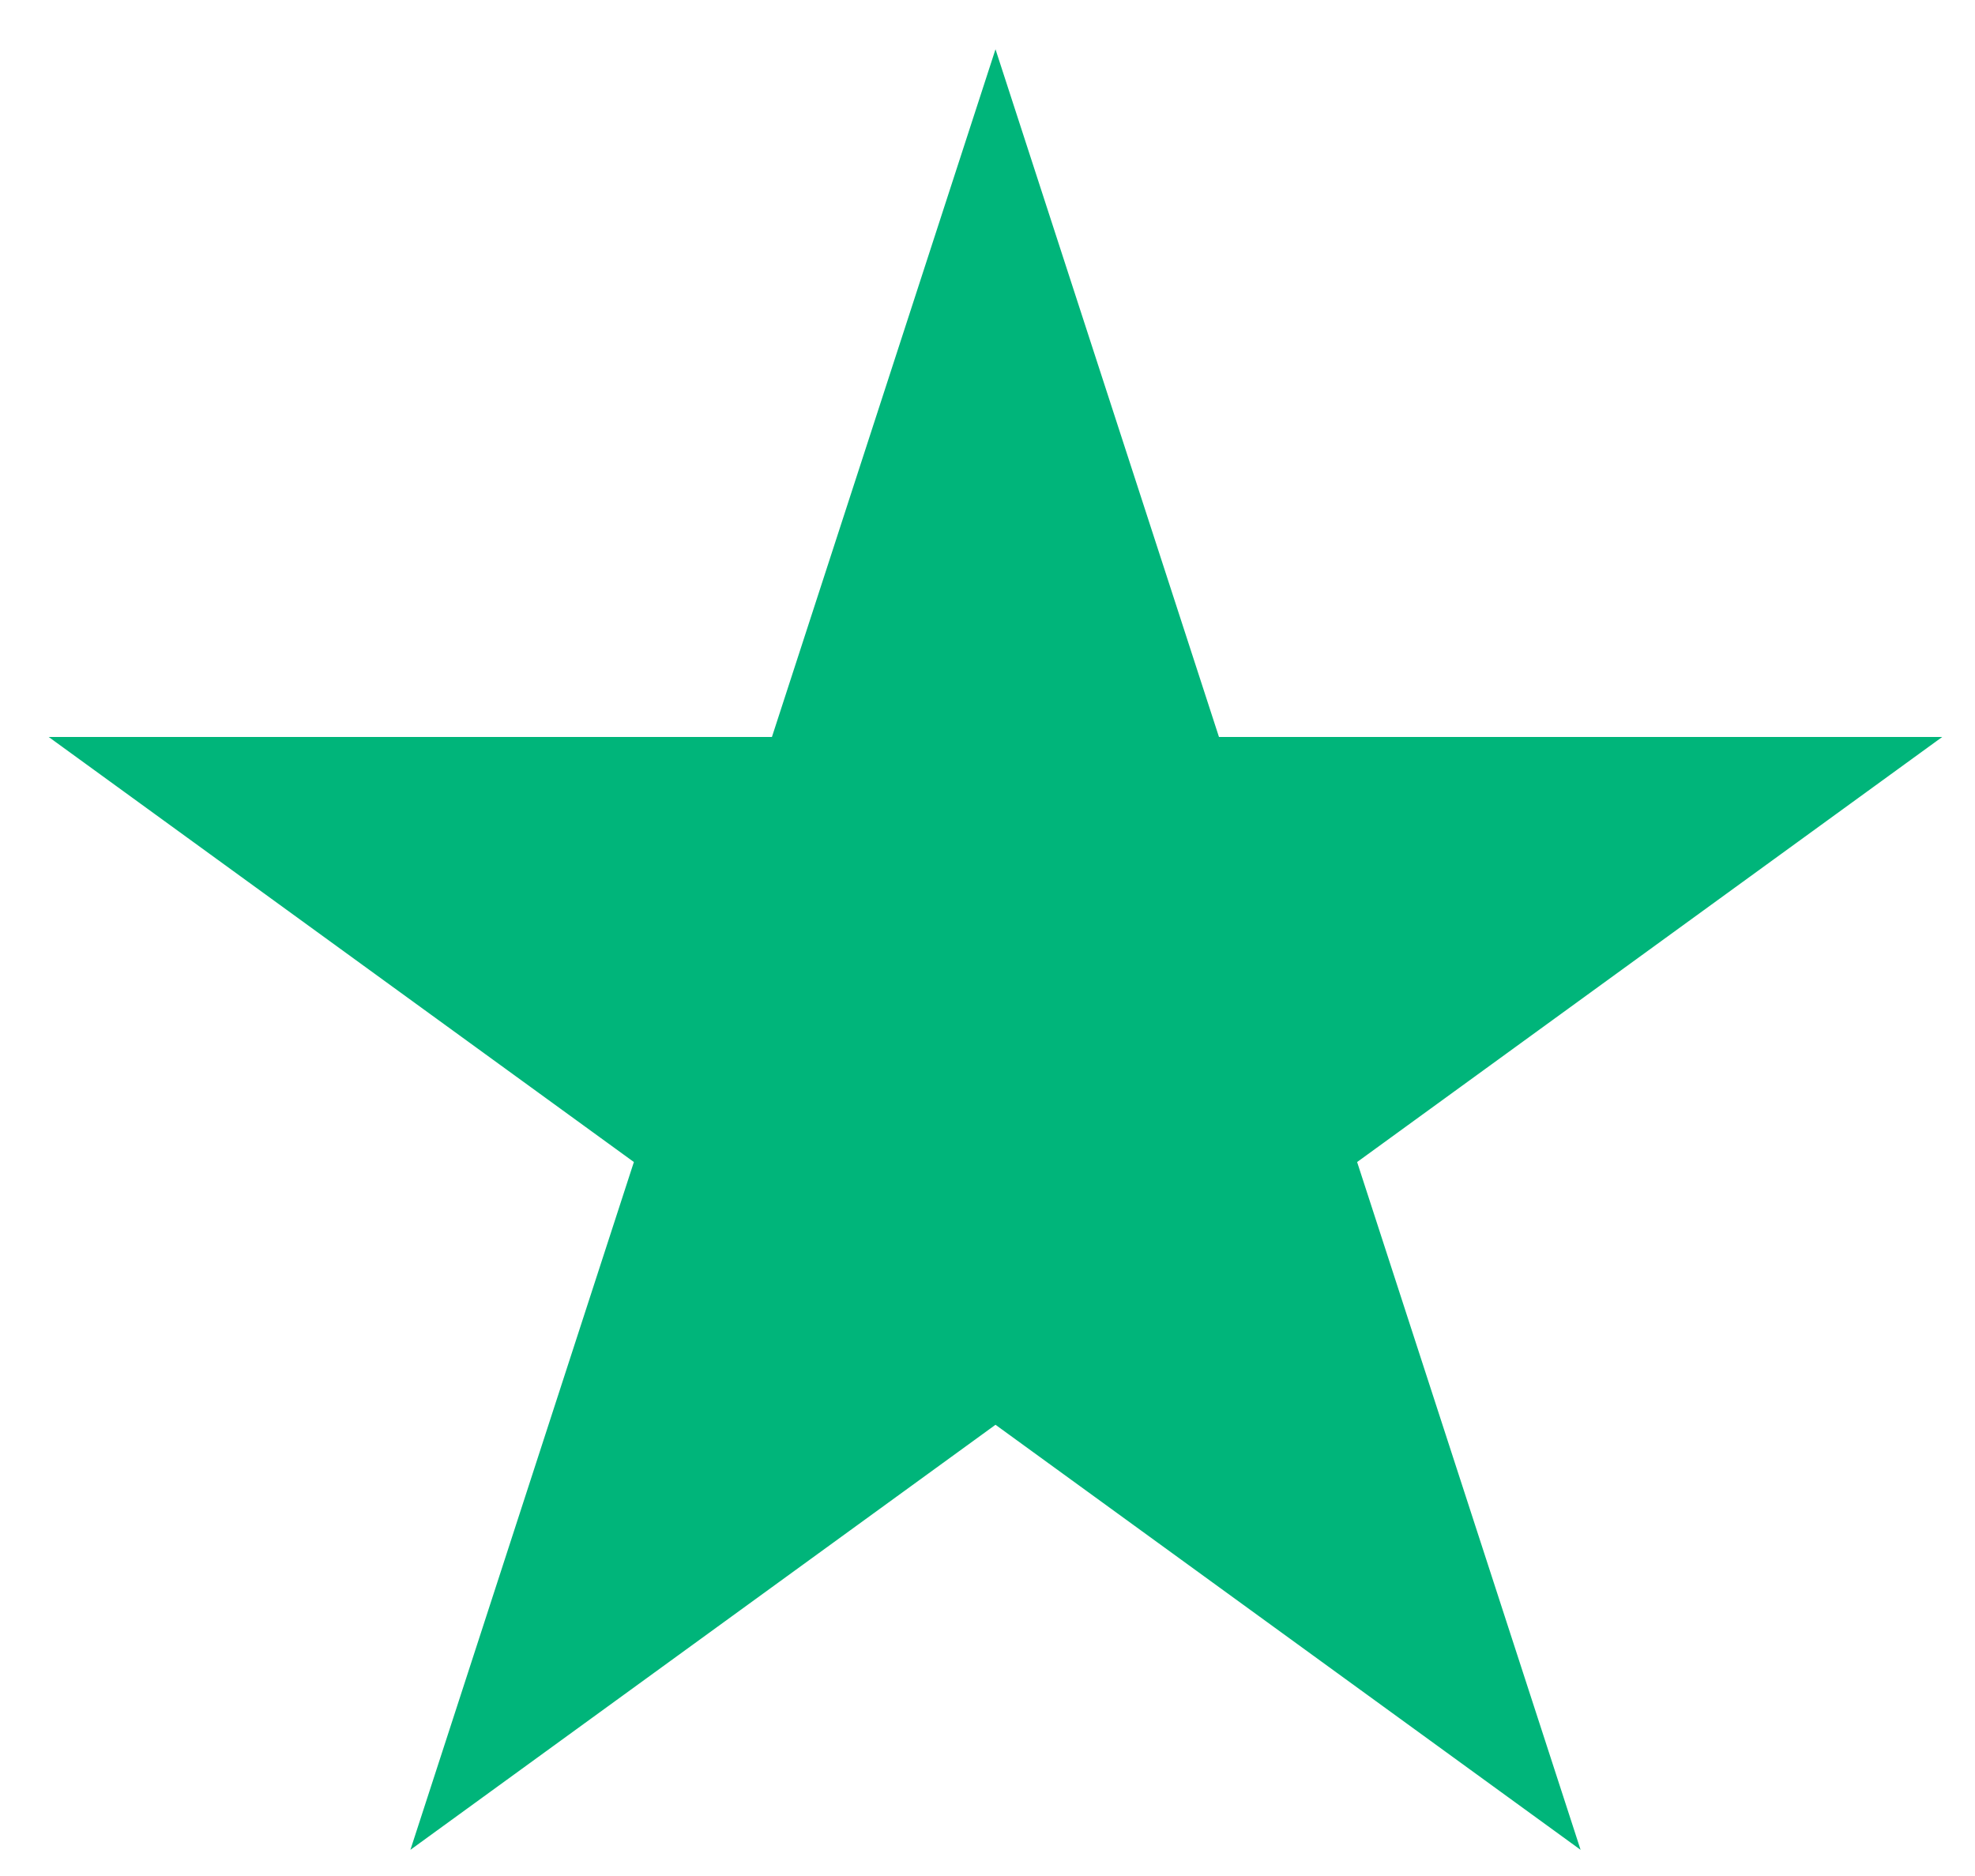 <svg xmlns="http://www.w3.org/2000/svg" width="20" height="19" fill="none" xmlns:v="https://vecta.io/nano"><path d="M10.081.499l2.263 6.965h7.324l-5.925 4.305 2.263 6.966-5.925-4.305-5.925 4.305 2.263-6.966L.493 7.464h7.324L10.081.499z" fill="#00b57a"/></svg>